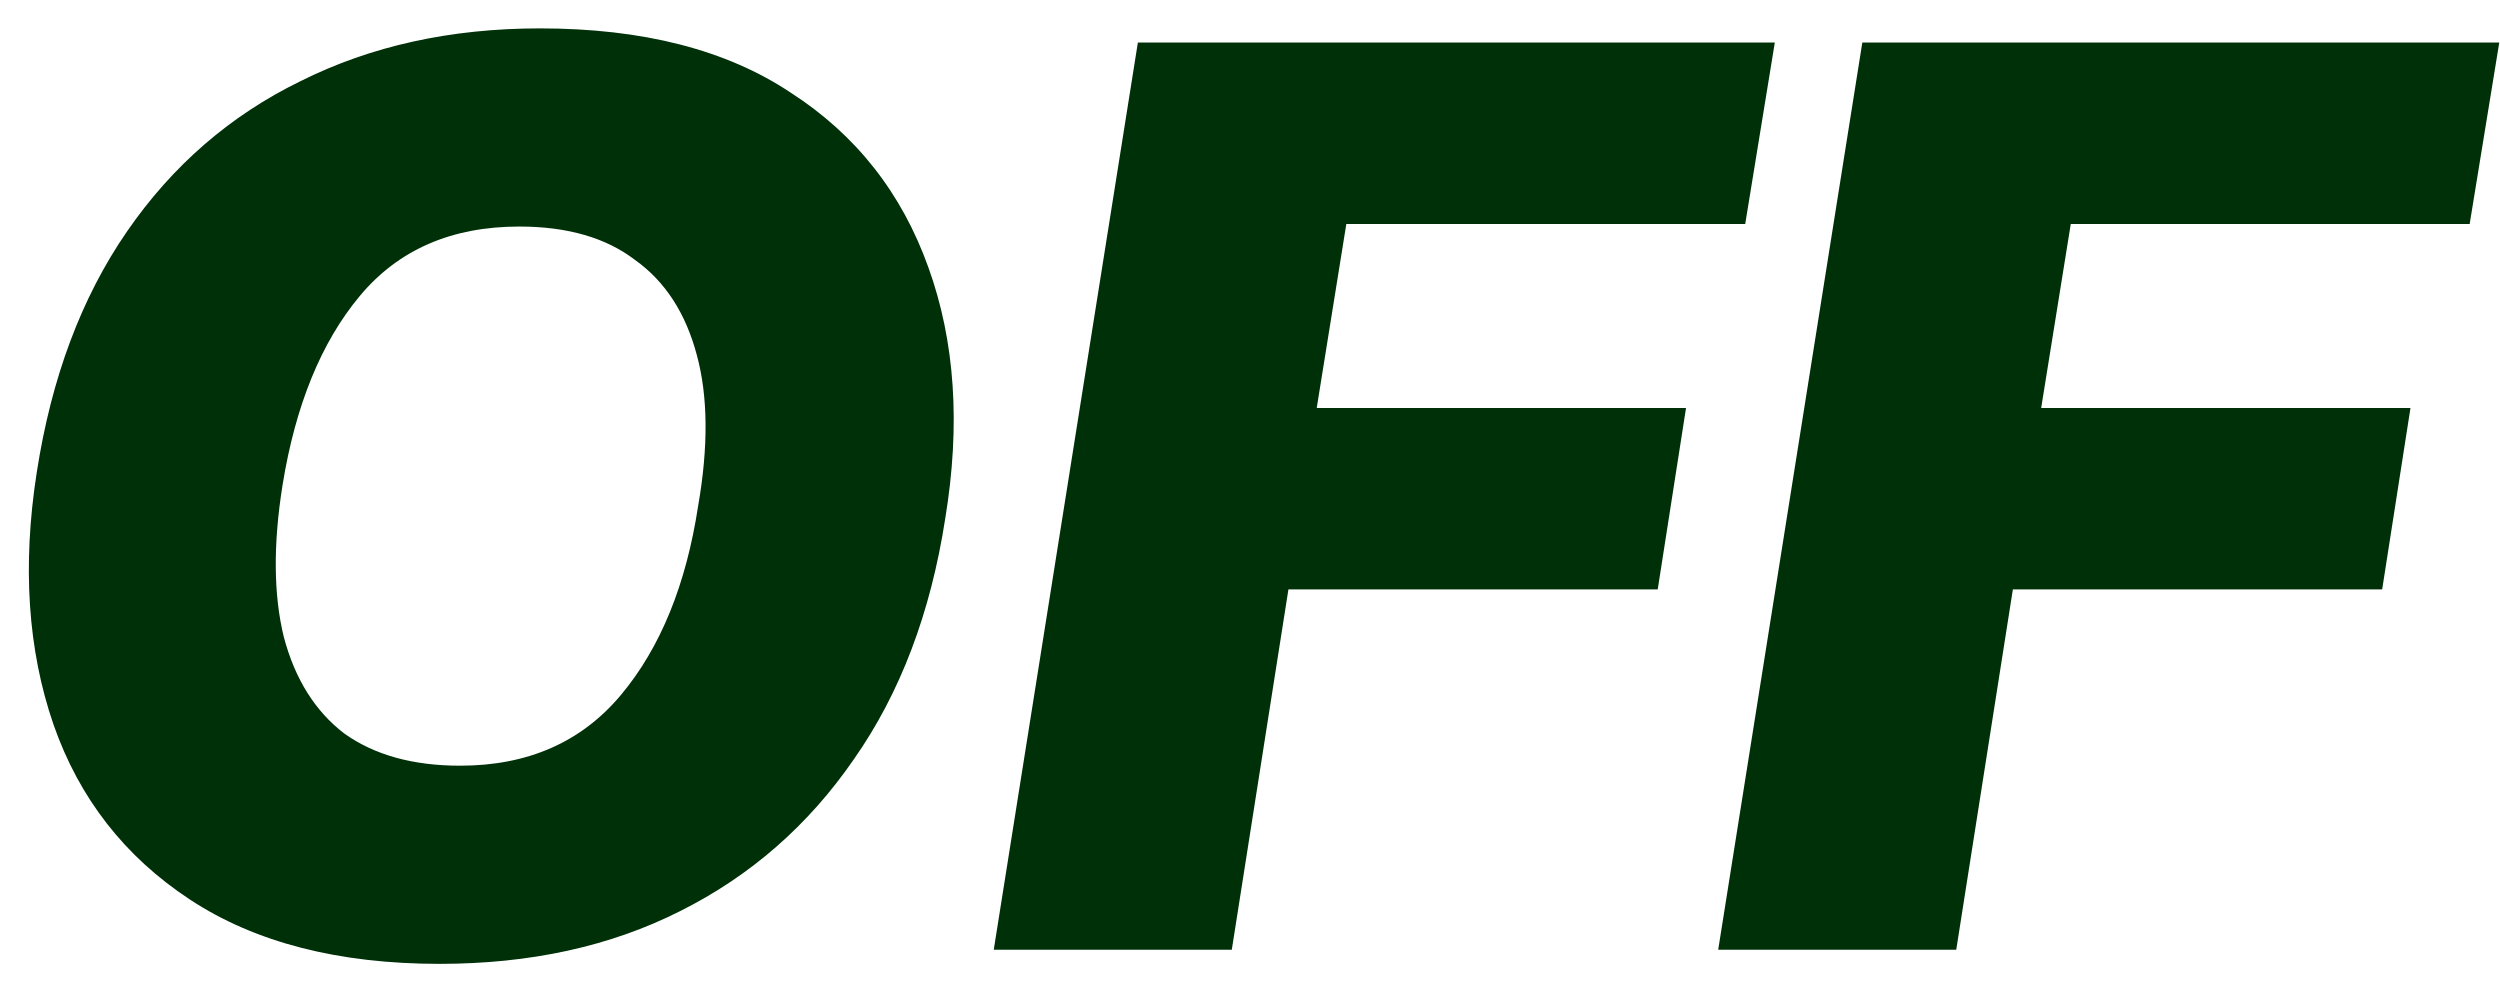 <svg width="68" height="27" viewBox="0 0 68 27" fill="none" xmlns="http://www.w3.org/2000/svg">
<path d="M1 12.847C1.397 10.28 2.213 8.098 3.45 6.302C4.687 4.505 6.262 3.14 8.175 2.207C10.088 1.25 12.258 0.772 14.685 0.772C17.485 0.772 19.76 1.355 21.51 2.522C23.283 3.665 24.532 5.252 25.255 7.282C25.978 9.288 26.13 11.563 25.71 14.107C25.313 16.674 24.485 18.855 23.225 20.652C21.988 22.448 20.413 23.825 18.5 24.782C16.61 25.738 14.428 26.217 11.955 26.217C9.202 26.217 6.938 25.634 5.165 24.467C3.392 23.3 2.155 21.713 1.455 19.707C0.755 17.677 0.603 15.39 1 12.847ZM7.685 13.197C7.428 14.807 7.44 16.183 7.72 17.327C8.023 18.47 8.572 19.345 9.365 19.952C10.182 20.535 11.232 20.827 12.515 20.827C14.358 20.827 15.817 20.185 16.89 18.902C17.963 17.619 18.663 15.903 18.99 13.757C19.27 12.147 19.258 10.782 18.955 9.662C18.652 8.518 18.092 7.655 17.275 7.072C16.482 6.465 15.432 6.162 14.125 6.162C12.282 6.162 10.835 6.792 9.785 8.052C8.735 9.312 8.035 11.027 7.685 13.197ZM27.03 25.832L30.95 1.157H48.275L47.47 6.092H36.62L35.815 11.097H45.86L45.09 16.032H35.045L33.505 25.832H27.03ZM46.735 25.832L50.655 1.157H67.98L67.175 6.092H56.325L55.52 11.097H65.565L64.795 16.032H54.75L53.21 25.832H46.735Z" fill="#003008"/>
</svg>
